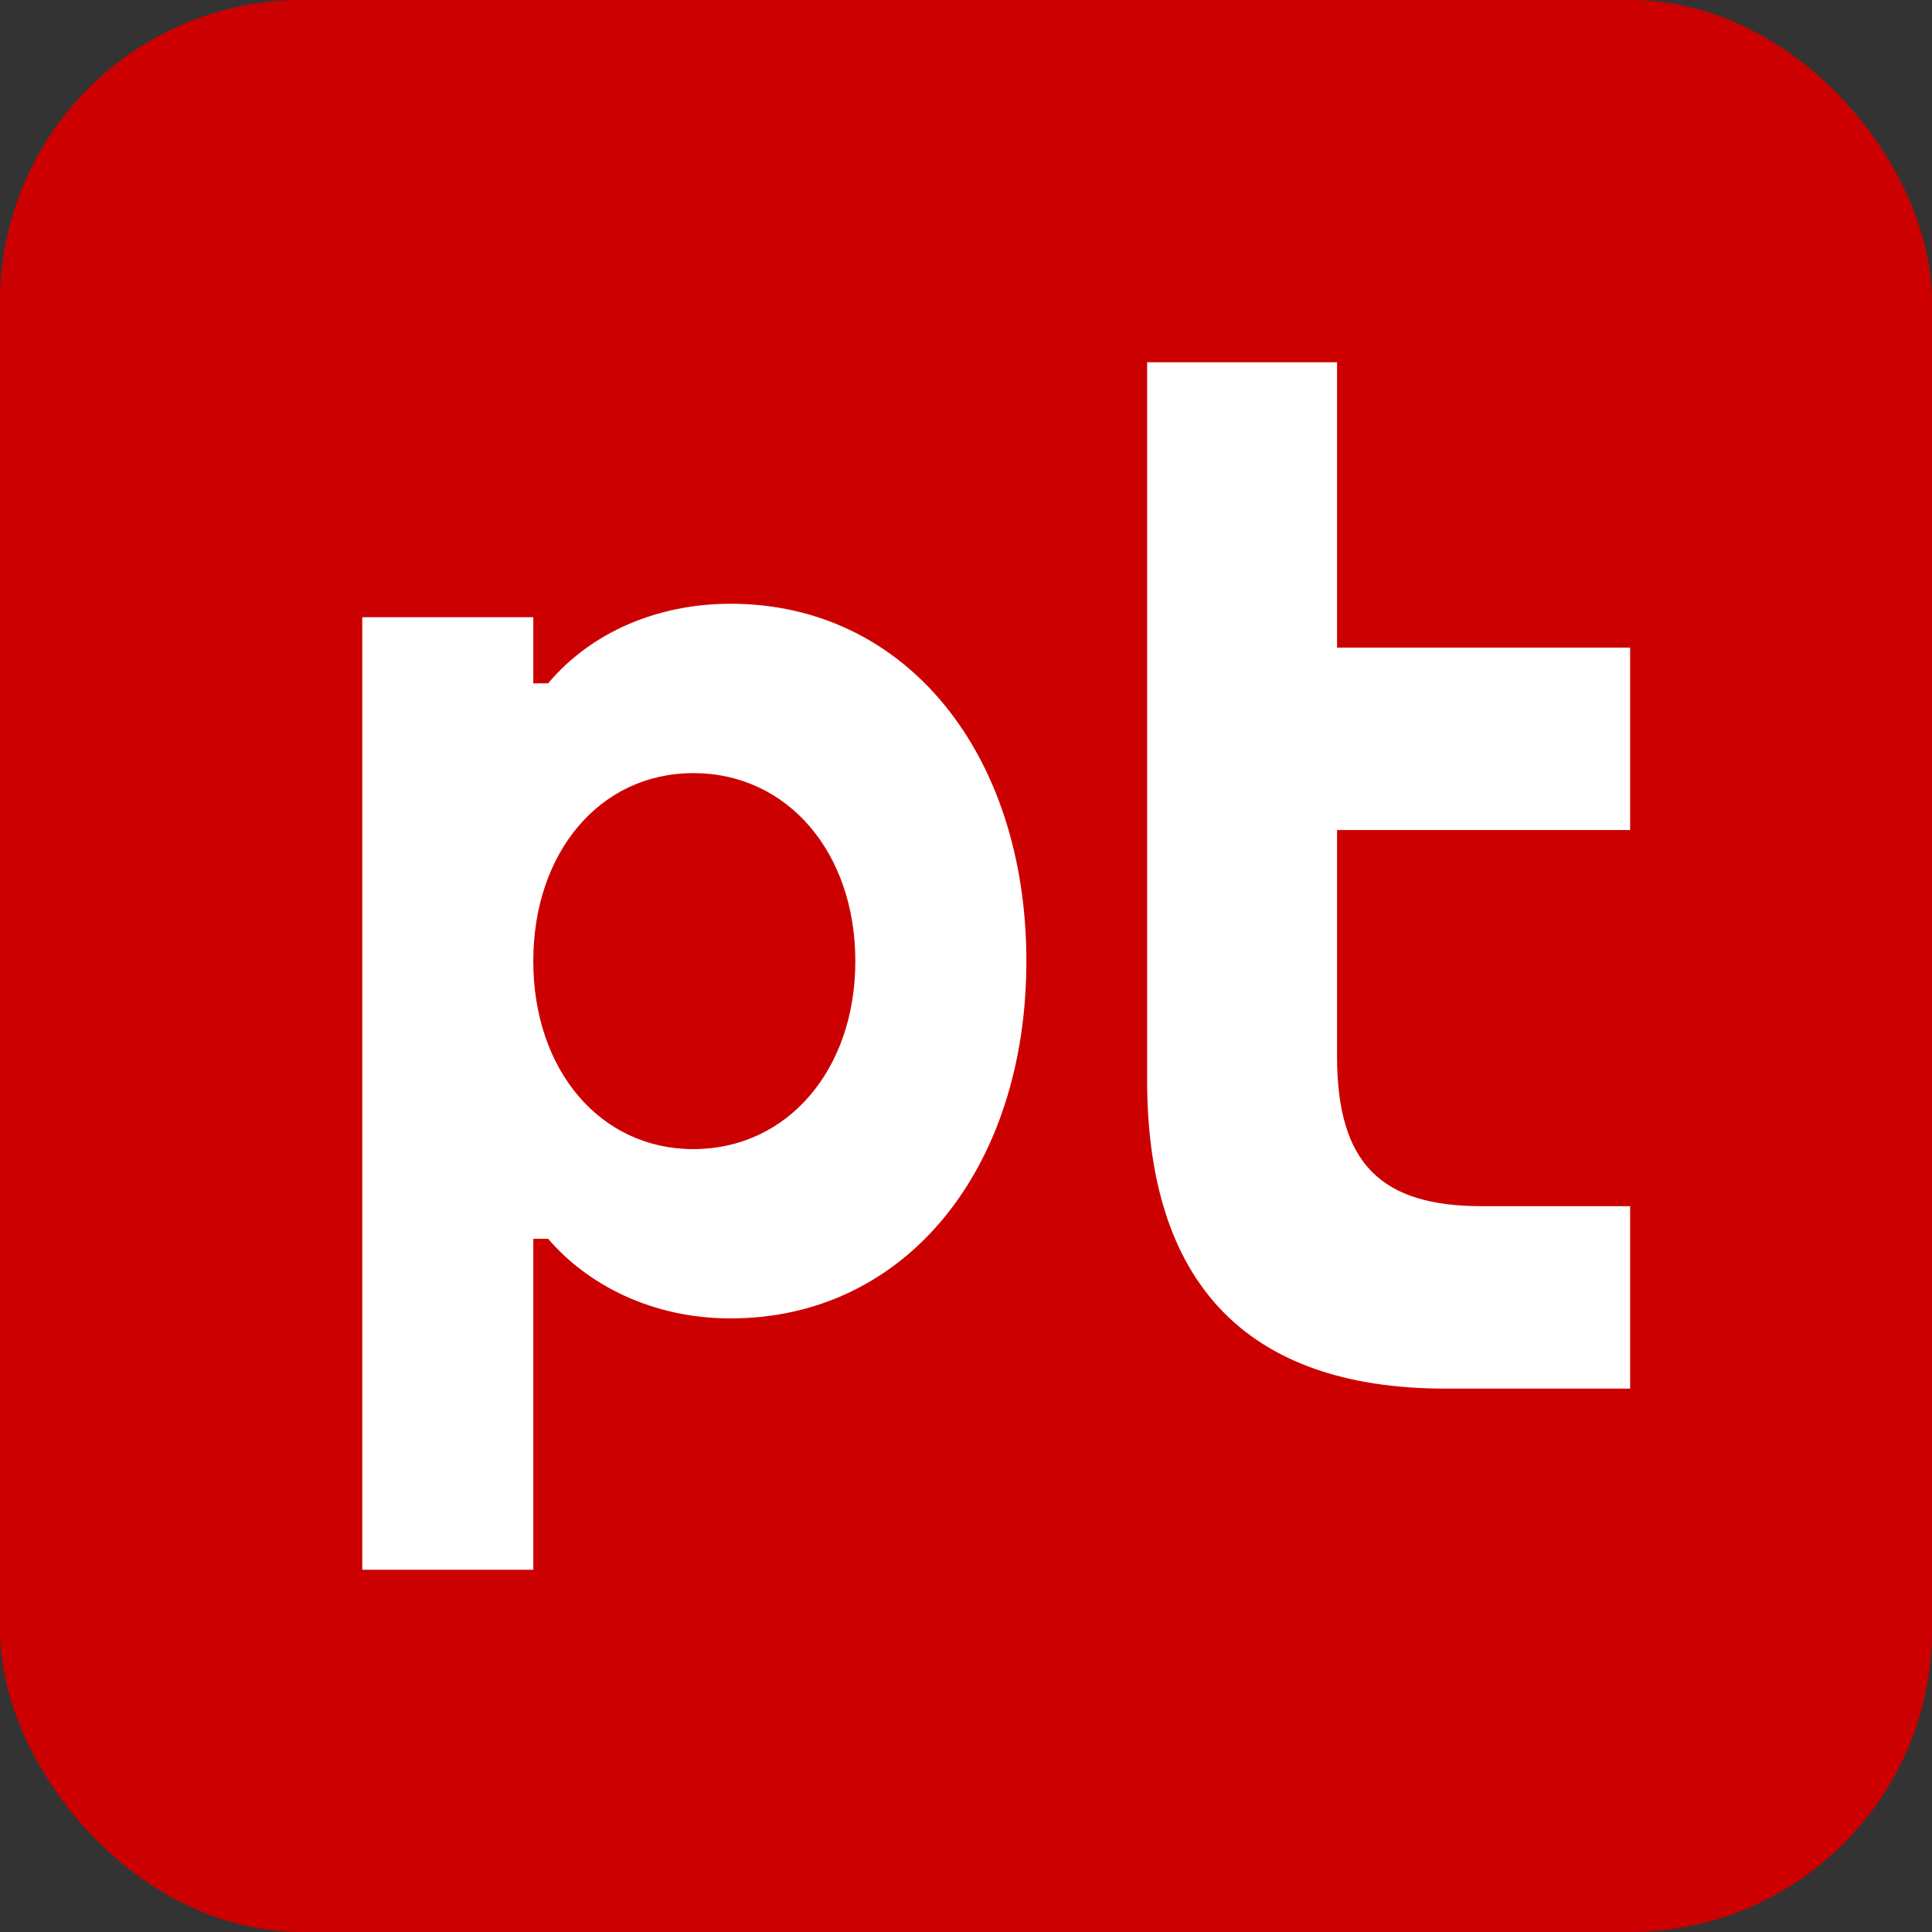 <svg width="32" height="32" viewBox="0 0 32 32" fill="none" xmlns="http://www.w3.org/2000/svg">
<rect x="0" y="0" width="32" height="32" fill="#333333" stroke="none"/>
<rect width="32" height="32" rx="5" fill="#CC0000"/>
<path d="M14.167 15.919C14.167 14.114 13.038 12.805 11.484 12.805C9.94 12.805 8.833 14.114 8.833 15.919C8.833 17.723 9.94 19.033 11.484 19.033C13.038 19.033 14.167 17.723 14.167 15.919ZM17 15.919C17 19.342 15.013 21.837 12.101 21.837C10.799 21.837 9.734 21.281 9.078 20.518H8.833V26H6V10.223H8.833V11.319H9.078C9.787 10.473 10.891 10 12.101 10C15.013 10 17 12.495 17 15.919Z" fill="white"/>
<path d="M19 6H22.146V10.726H27V13.748H22.146V17.5C22.146 19.286 22.888 19.978 24.541 19.978H27V23H23.946C20.598 23 19 21.201 19 17.885V6Z" fill="white"/>
</svg>
